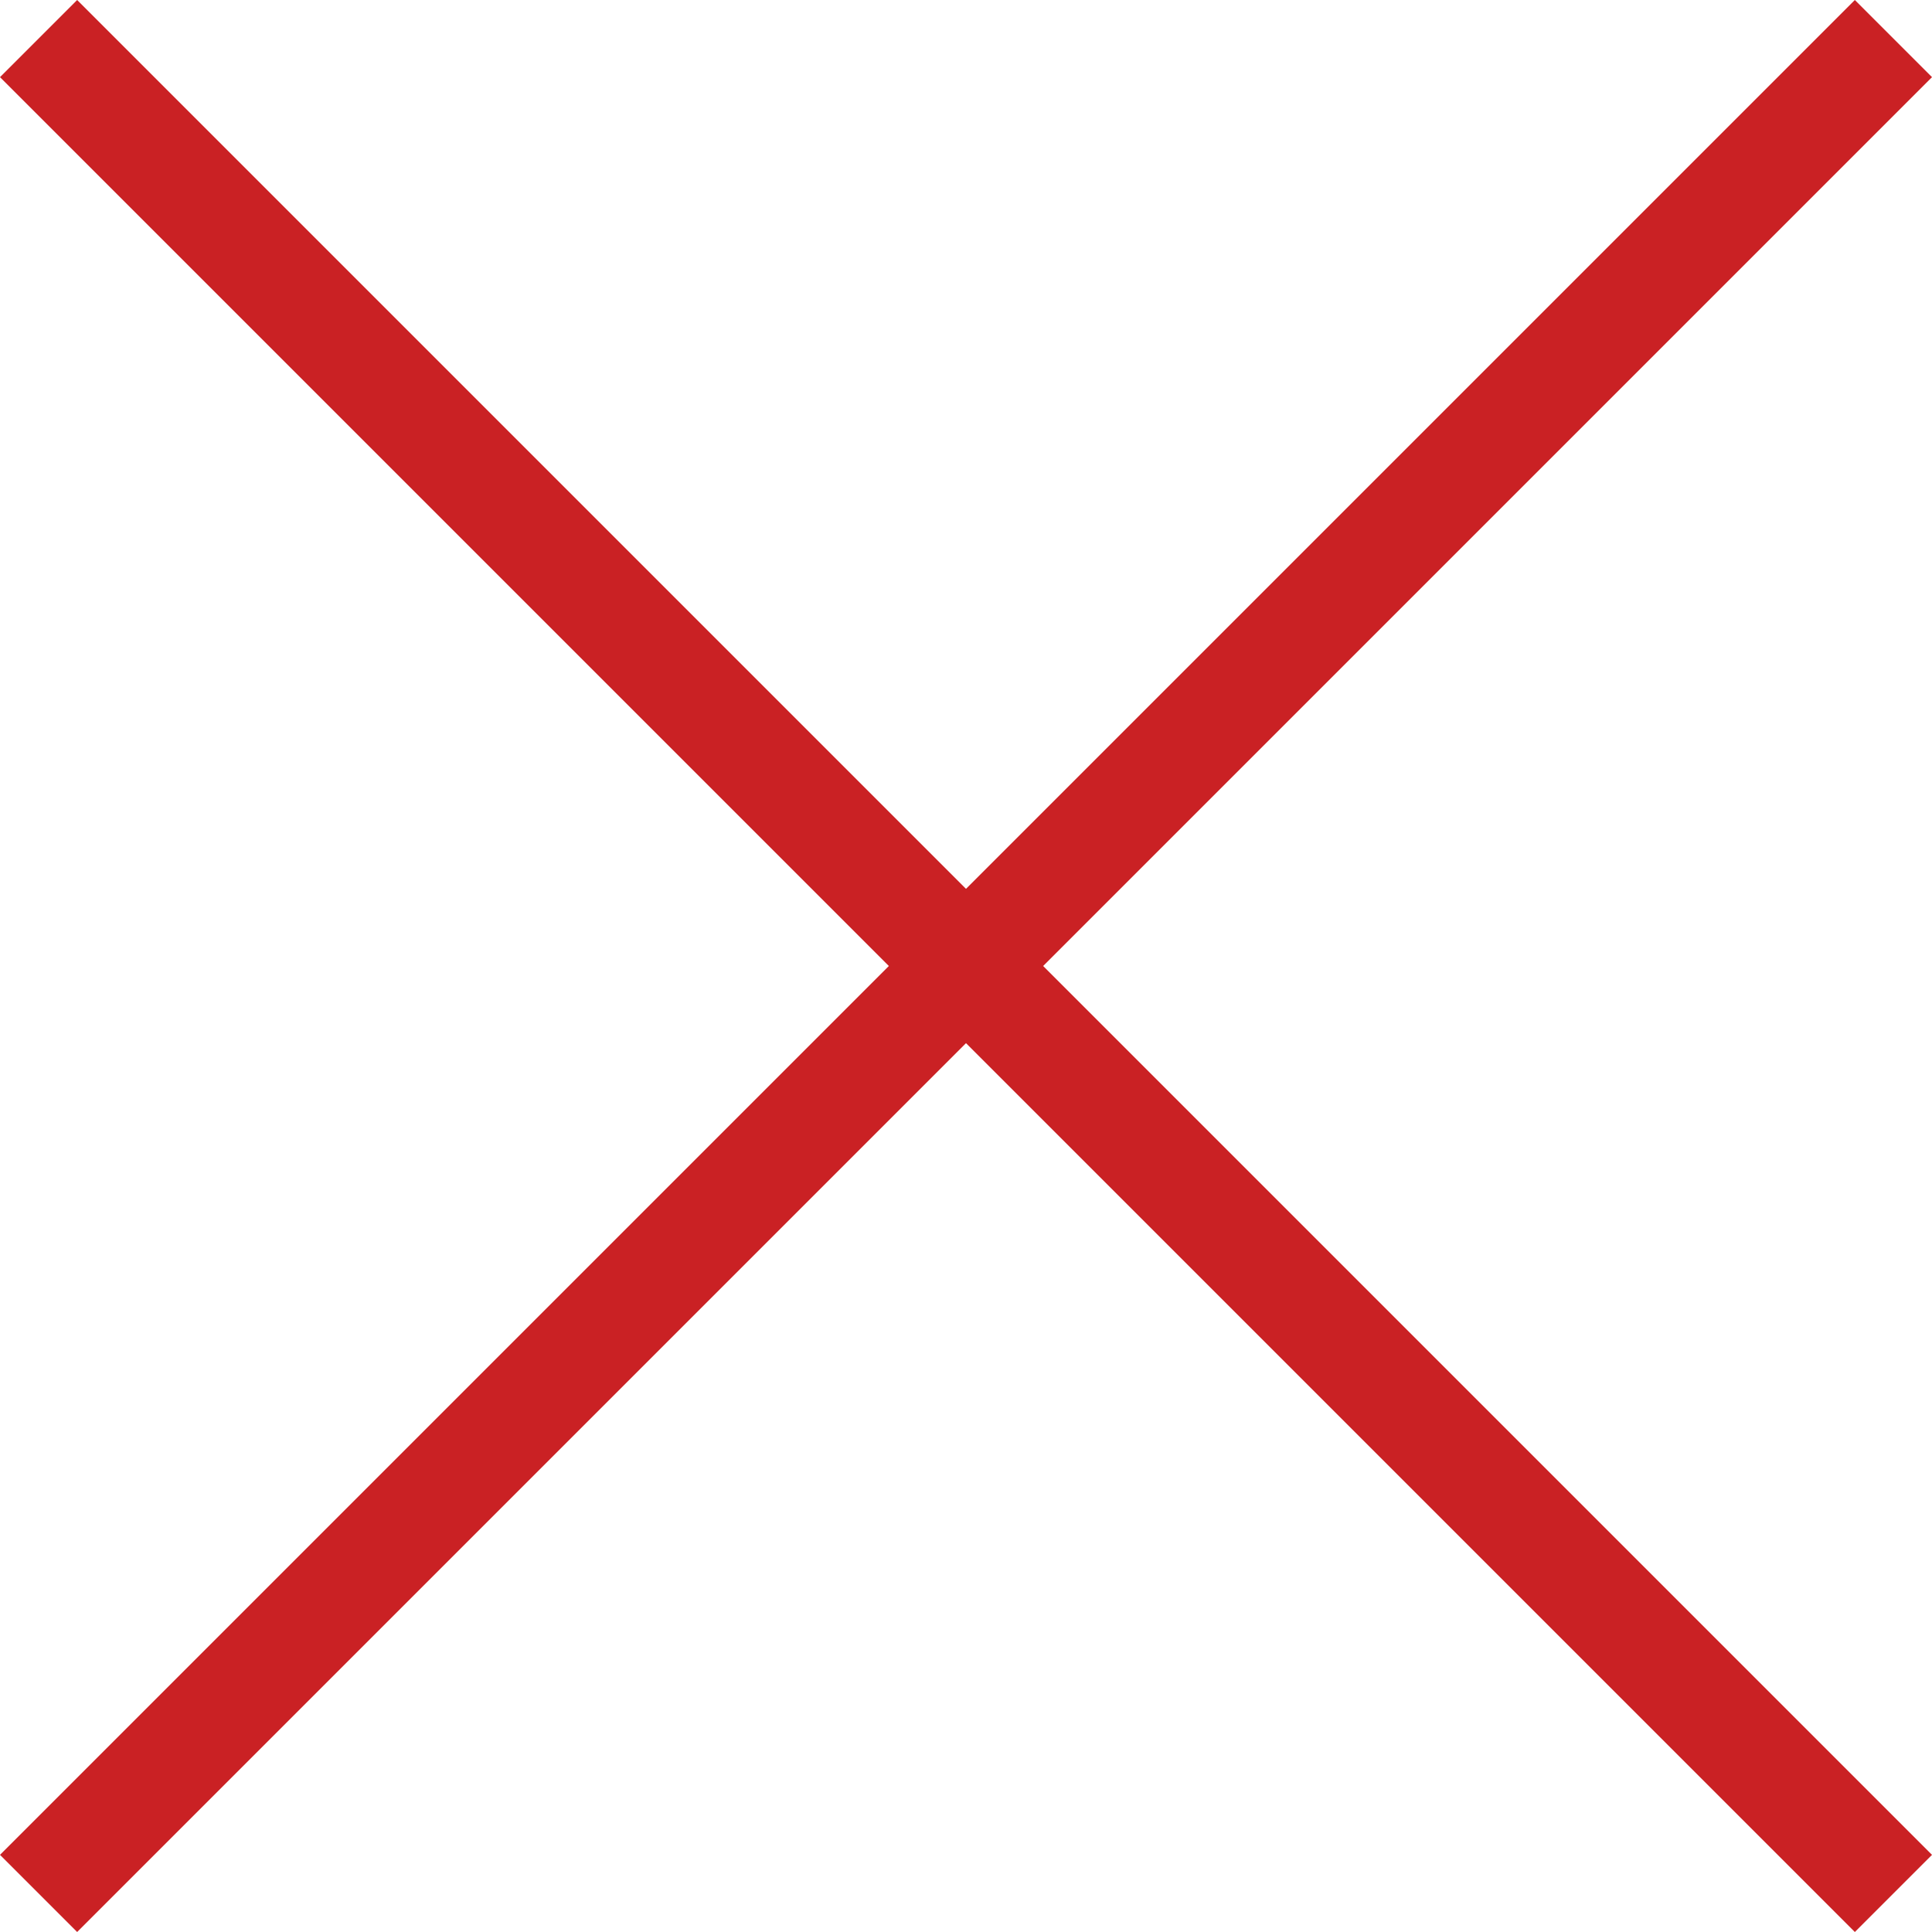 <svg xmlns="http://www.w3.org/2000/svg" width="30.414" height="30.414" viewBox="0 0 35.414 35.414">
  <g id="close" transform="translate(0.707 0.707)">
    <line id="Line_4" data-name="Line 4" x2="34" y2="34" fill="none" stroke="#CA2124FF" stroke-width="2"/>
    <line id="Line_5" data-name="Line 5" x1="34" y2="34" fill="none" stroke="#CA2124FF" stroke-width="2"/>
  </g>
</svg>
